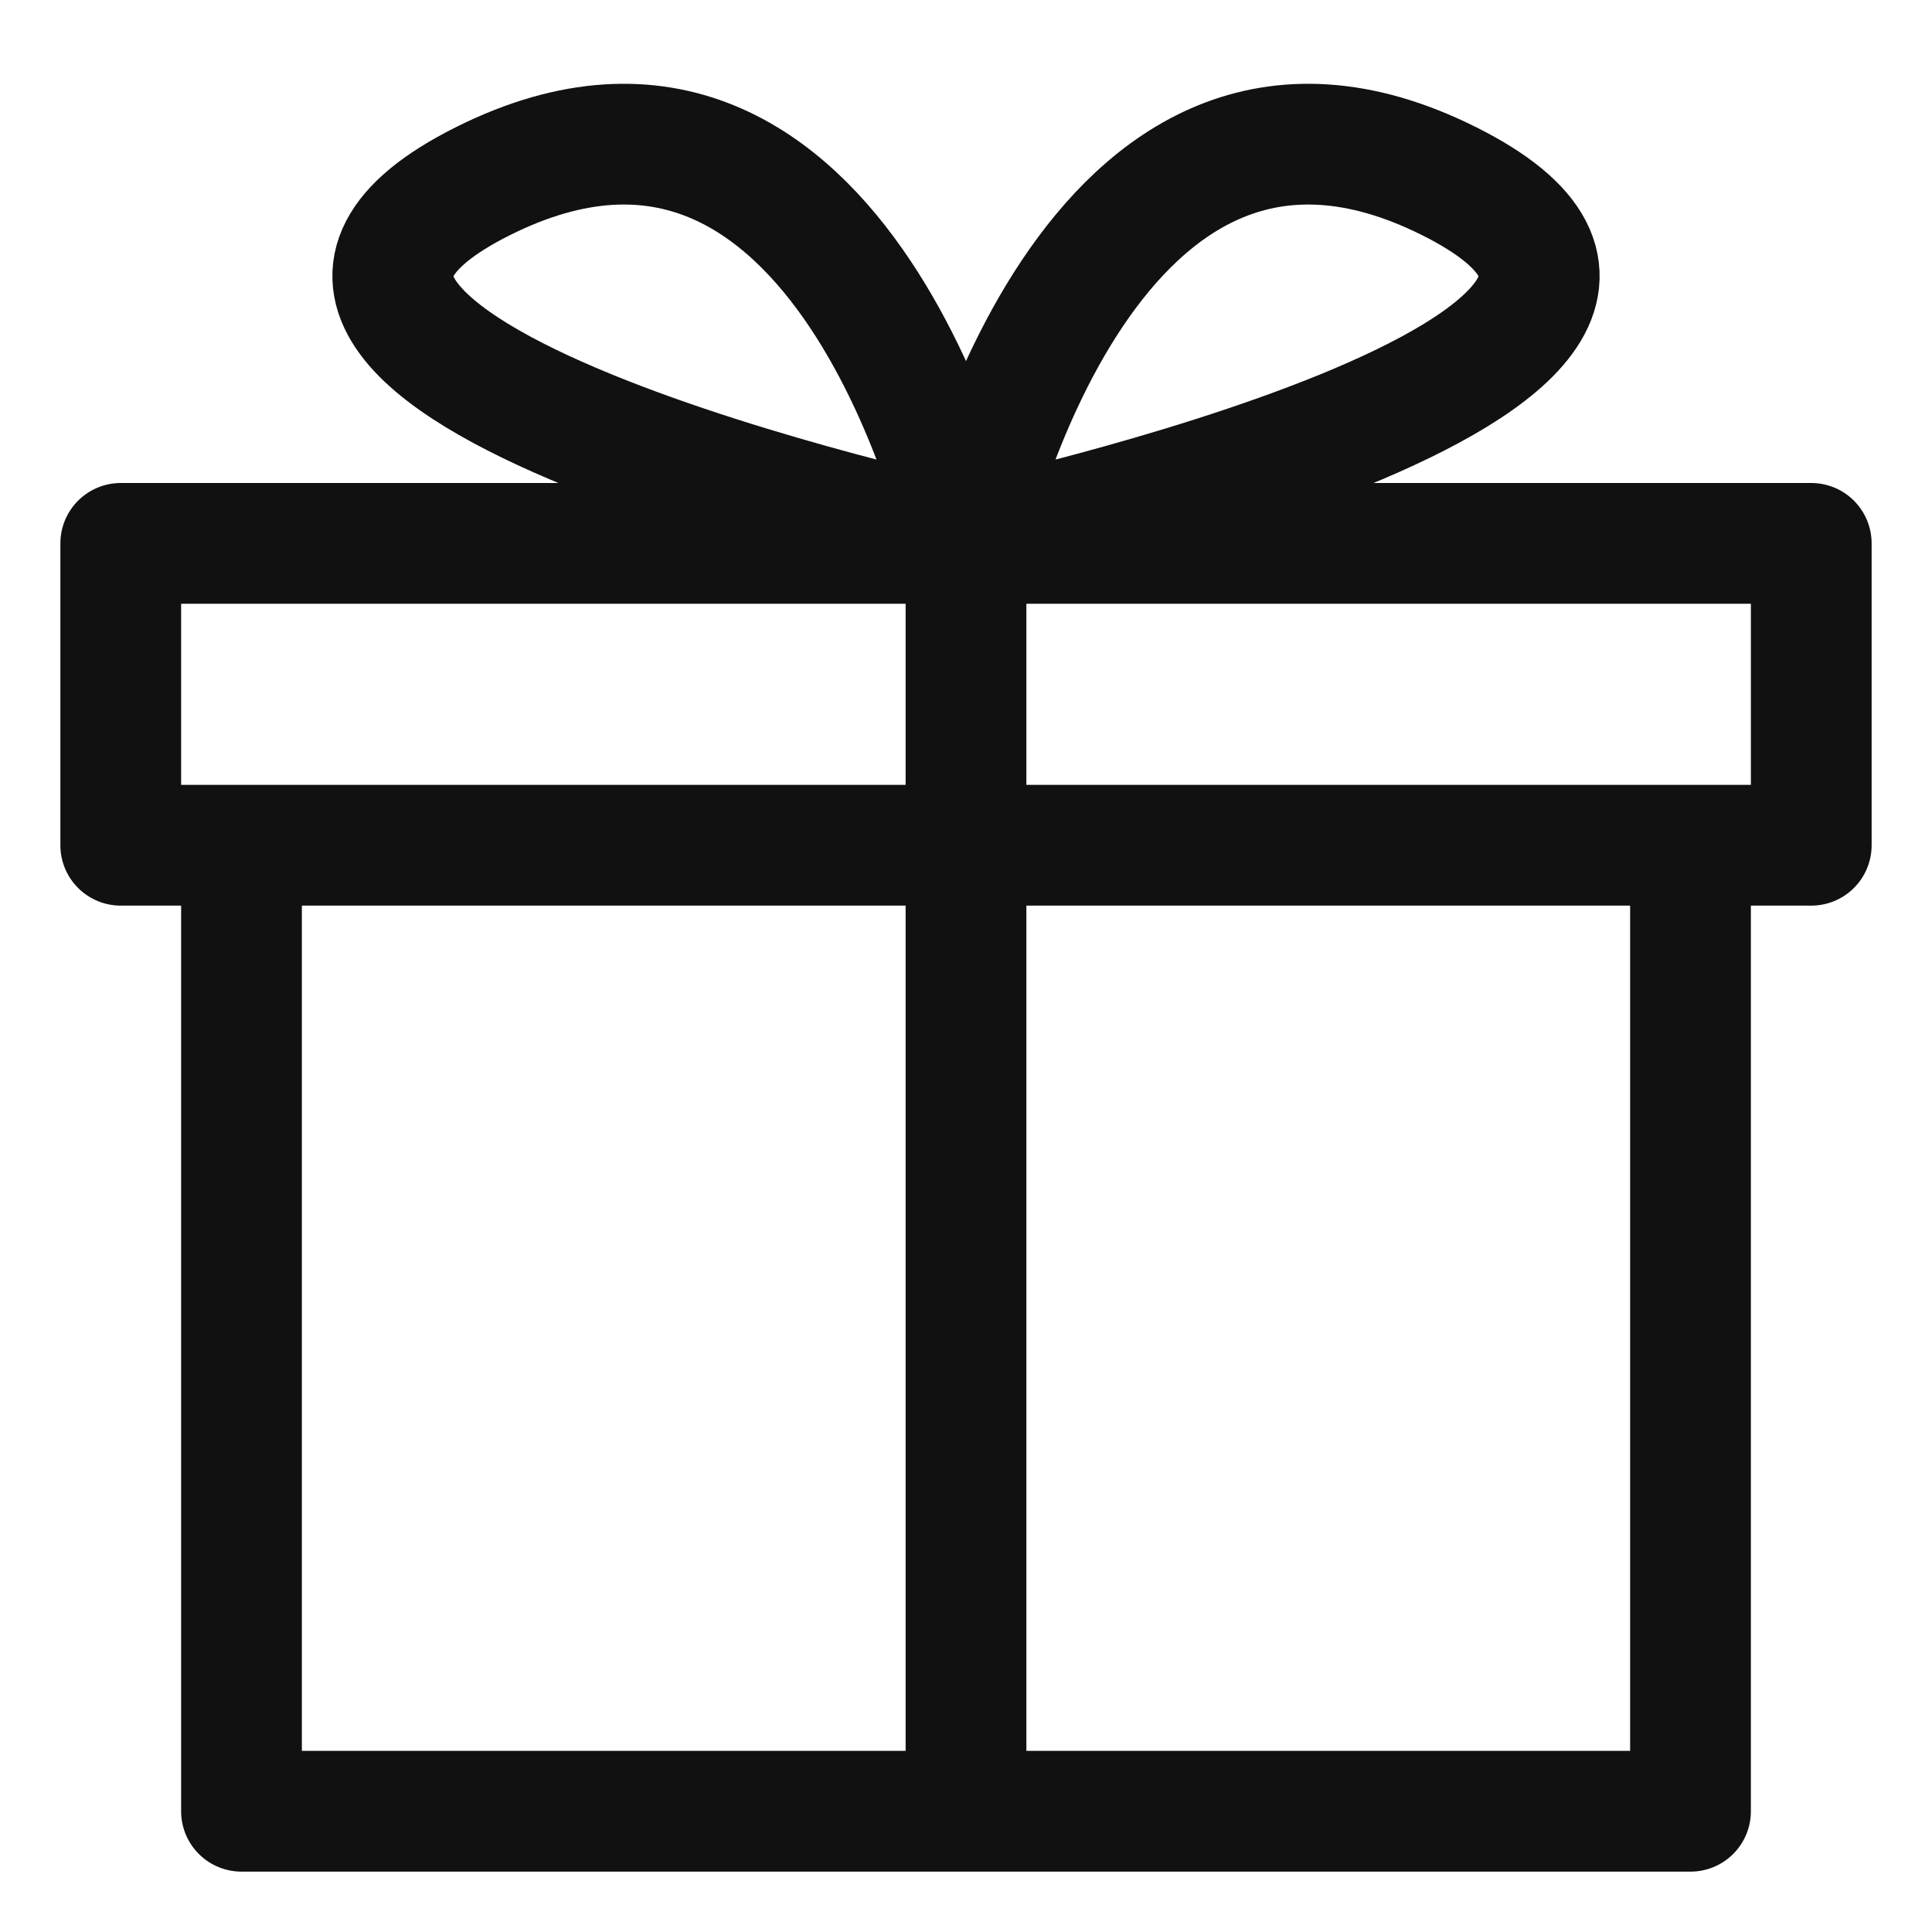 <?xml version="1.0" encoding="UTF-8" standalone="no"?> <svg id="i-gift" xmlns="http://www.w3.org/2000/svg" viewBox="0 0 32 32"  fill="none" stroke="#111" stroke-linecap="round" stroke-linejoin="round" stroke-width="2">
    <path d="M4 14 L4 30 28 30 28 14 M2 9 L2 14 30 14 30 9 Z M16 9 C 16 9 14 0 8 3 2 6 16 9 16 9 16 9 18 0 24 3 30 6 16 9 16 9 M16 9 L16 30" />
</svg>
